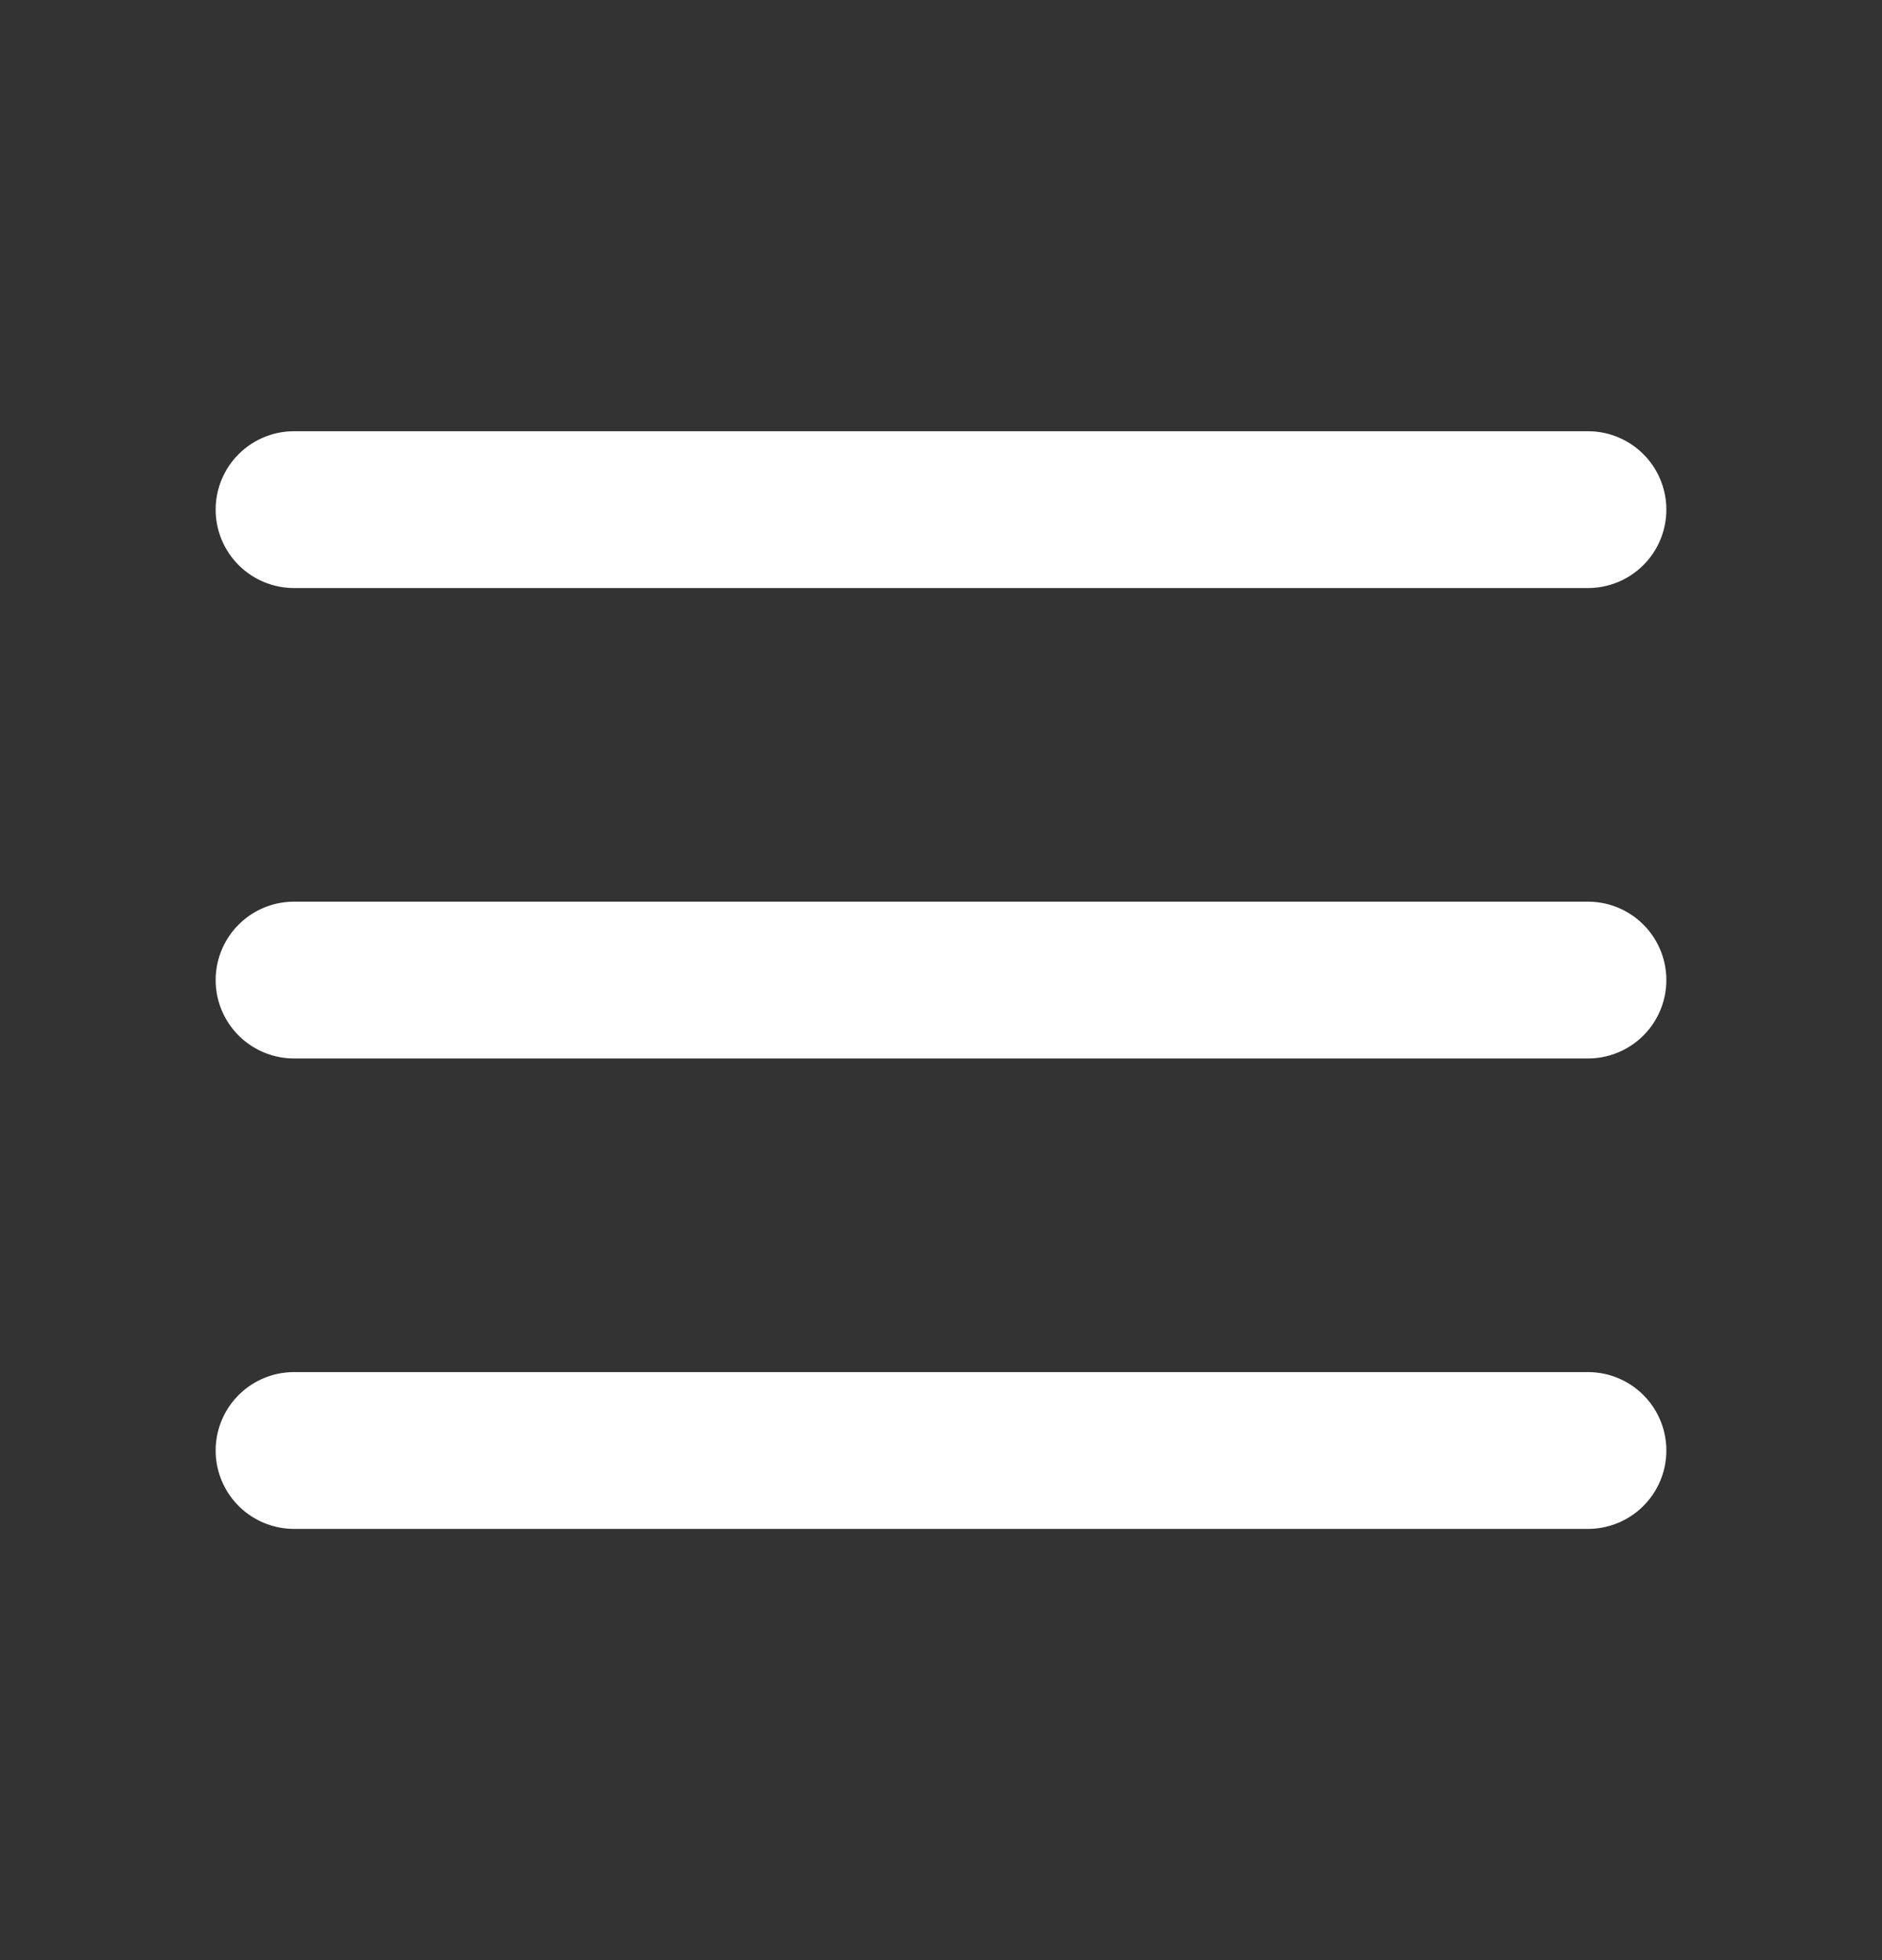 <svg width="24" height="25" viewBox="0 0 24 25" fill="none" xmlns="http://www.w3.org/2000/svg">
    <rect x="0" y="0" width="24" height="25" fill="#333333" stroke="none"/>
    <g clip-path="url(#clip0_362_8837)">
        <path d="M3.75 12.5H20.25" stroke="white" stroke-width="2" stroke-linecap="round"
            stroke-linejoin="round" />
        <path d="M3.75 6.5H20.25" stroke="white" stroke-width="2" stroke-linecap="round"
            stroke-linejoin="round" />
        <path d="M3.75 18.5H20.25" stroke="white" stroke-width="2" stroke-linecap="round"
            stroke-linejoin="round" />
    </g>
    <defs>
        <clipPath id="clip0_362_8837">
            <rect width="24" height="24" fill="white" transform="translate(0 0.5)" />
        </clipPath>
    </defs>
</svg>
    
